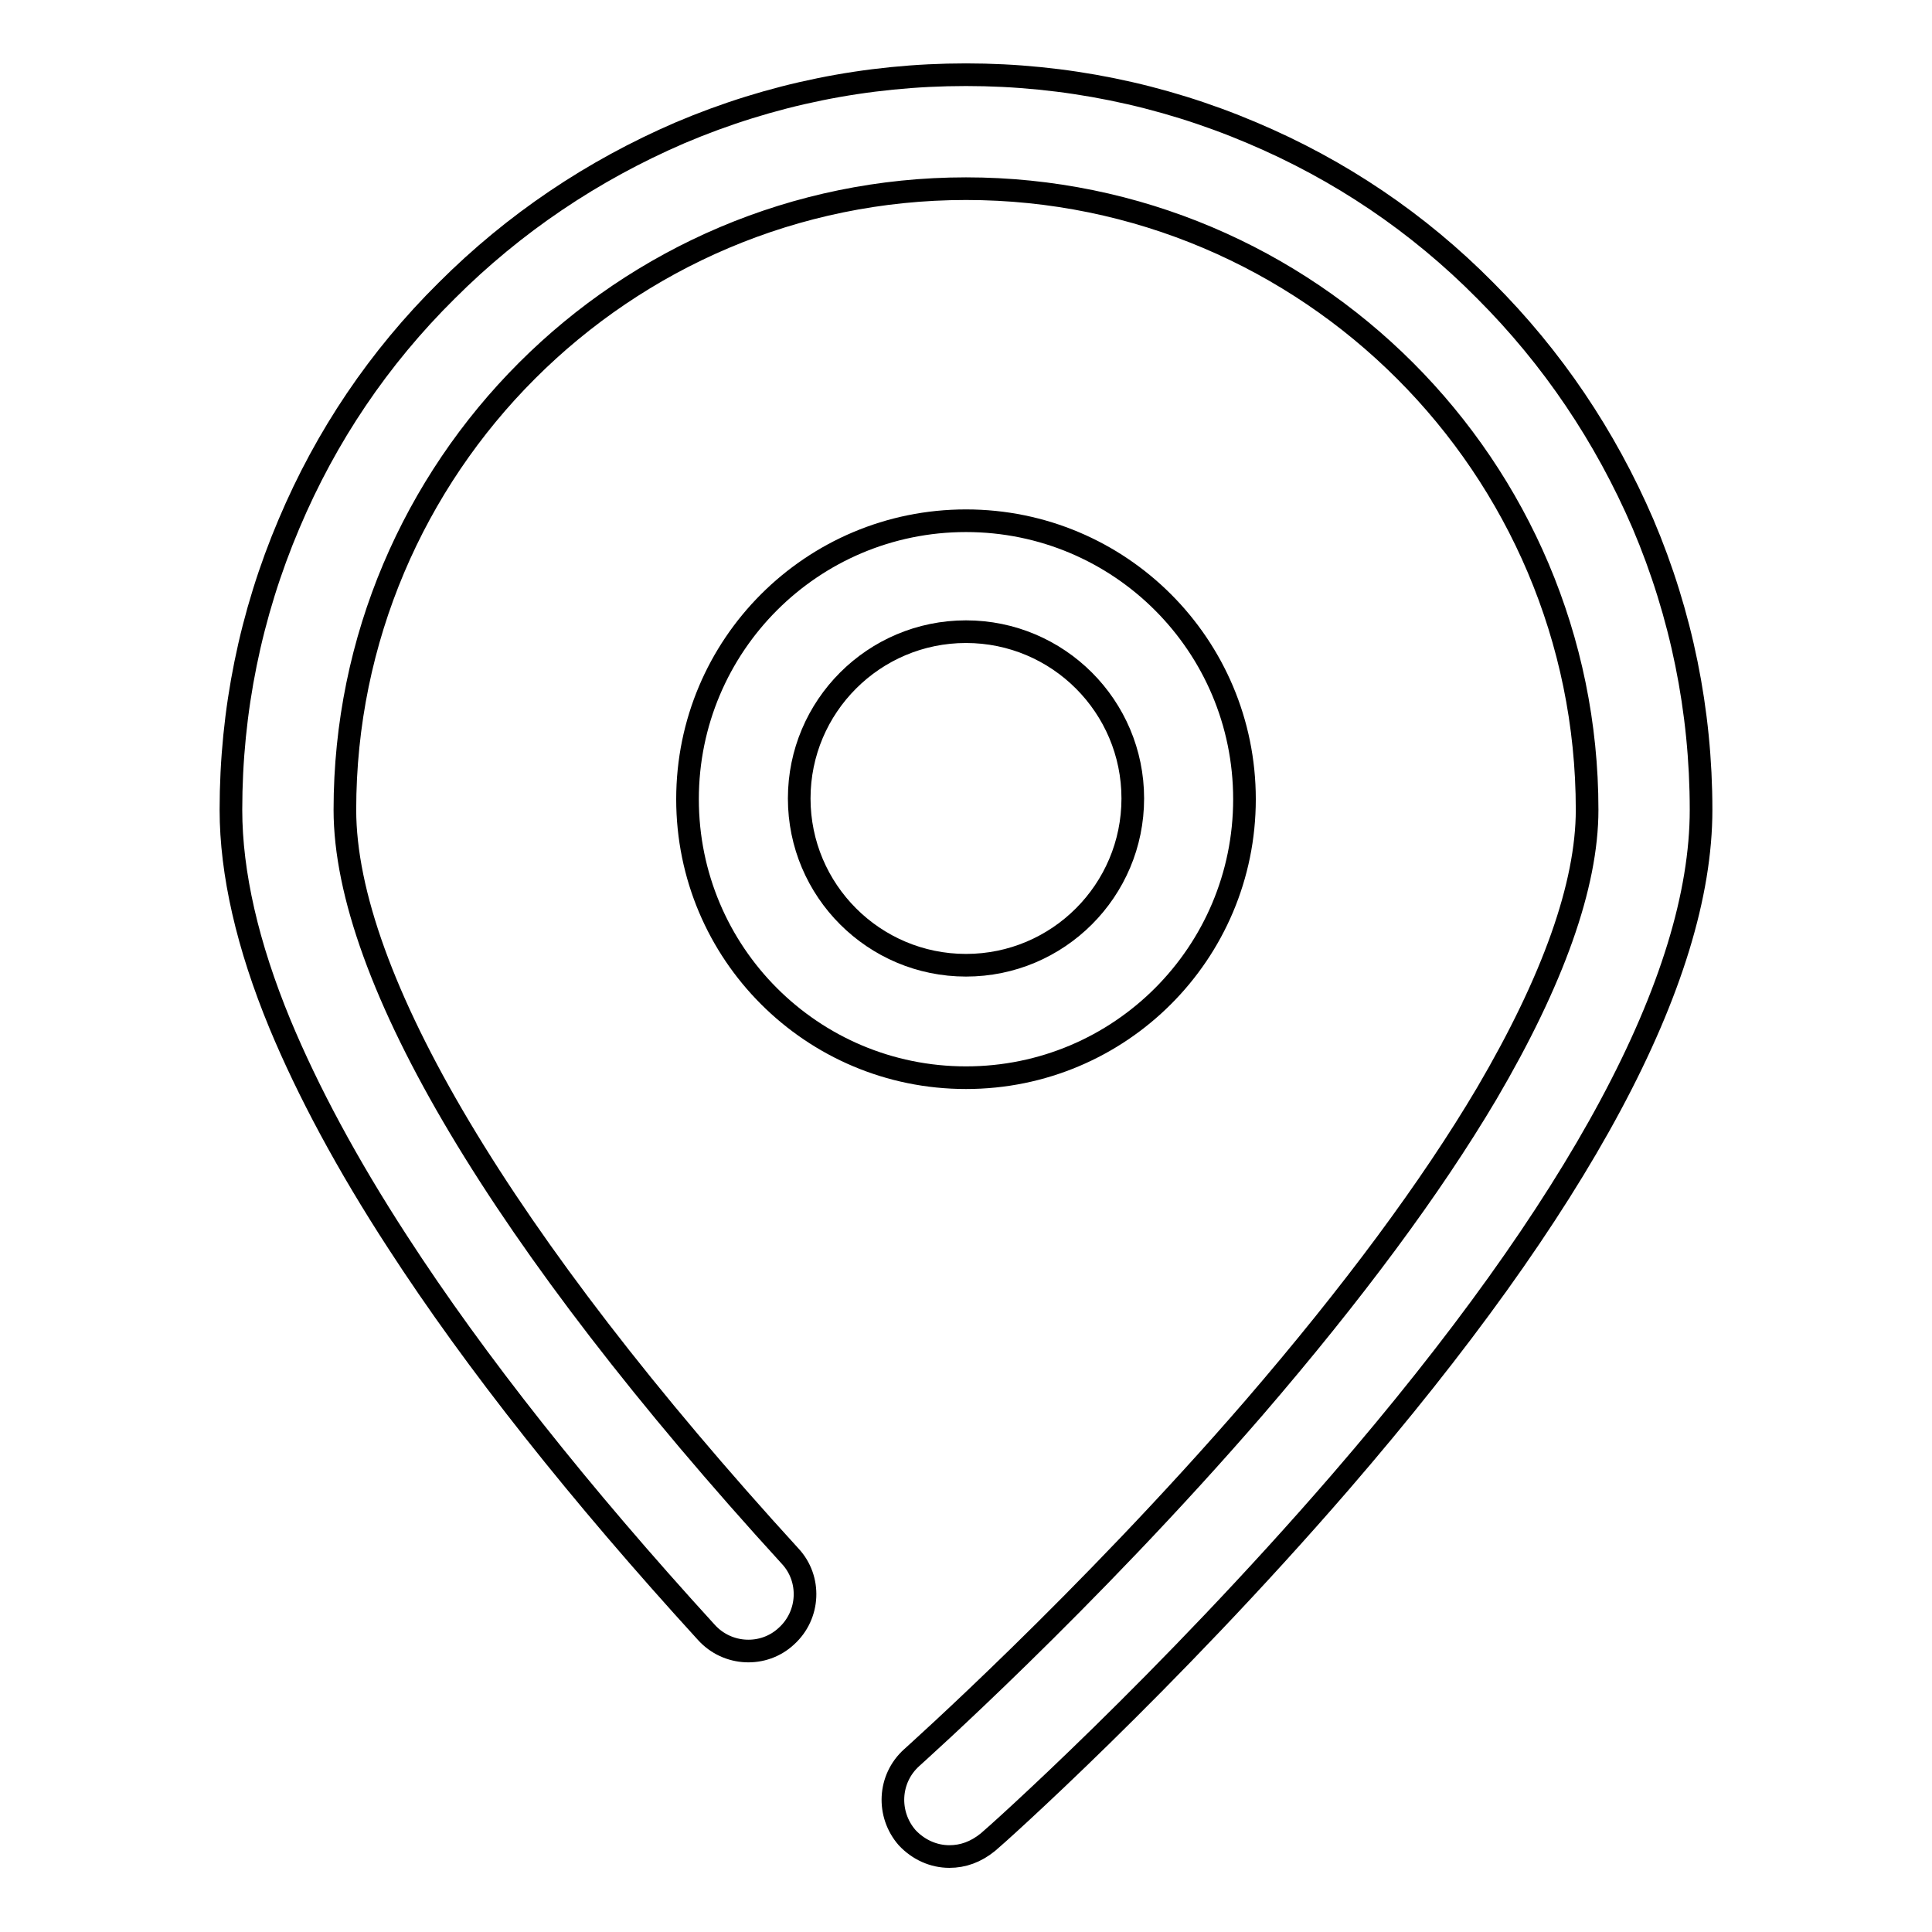 <?xml version="1.0" encoding="utf-8"?>
<!-- Svg Vector Icons : http://www.onlinewebfonts.com/icon -->
<!DOCTYPE svg PUBLIC "-//W3C//DTD SVG 1.1//EN" "http://www.w3.org/Graphics/SVG/1.1/DTD/svg11.dtd">
<svg version="1.1" xmlns="http://www.w3.org/2000/svg" xmlns:xlink="http://www.w3.org/1999/xlink" x="0px" y="0px" viewBox="0 0 256 256" enable-background="new 0 0 256 256" xml:space="preserve">
<g> <path stroke-width="3" fill-opacity="0" stroke="#000000"  d="M125.8,246c-2.1,0-4.1-0.9-5.6-2.5c-2.7-3.1-2.5-7.8,0.6-10.6c0.2-0.2,23-20.5,45.4-46.4 c13-15.1,23.4-29.1,30.8-41.6c8.8-15,13.3-27.6,13.3-37.6c0-45.4-36.9-82.3-82.3-82.3s-82.3,36.9-82.3,82.3 c0,22.1,20.9,57.2,59,98.9c2.8,3,2.6,7.8-0.5,10.6c-3,2.8-7.8,2.6-10.6-0.5c-16.8-18.4-30.6-35.8-40.9-51.7 c-6.7-10.3-11.9-20-15.6-28.9c-4.3-10.4-6.5-20-6.5-28.4c0-13.1,2.6-25.9,7.7-37.9c4.9-11.6,11.9-22,20.9-30.9 c8.9-8.9,19.3-15.9,30.9-20.9c12-5.1,24.7-7.7,37.9-7.7c13.1,0,25.9,2.6,37.9,7.7c11.6,4.9,22,11.9,30.9,20.9 c8.9,8.9,15.9,19.3,20.9,30.9c5.1,12,7.7,24.8,7.7,37.9c0,22.4-16.1,52.4-47.8,89.1c-23.1,26.7-45.7,46.9-46.7,47.7 C129.3,245.4,127.6,246,125.8,246L125.8,246z"/> <path stroke-width="3" fill-opacity="0" stroke="#000000"  d="M128,83.7c12.2,0,22.1,9.9,22.1,22.1c0,12.2-9.9,22.1-22.1,22.1c-12.2,0-22.1-9.9-22.1-22.1 C105.9,93.6,115.8,83.7,128,83.7 M128,69c-20.4,0-36.9,16.5-36.9,36.9c0,20.4,16.5,36.9,36.9,36.9c20.4,0,36.9-16.5,36.9-36.9 C164.9,85.5,148.4,69,128,69z"/></g>
</svg>